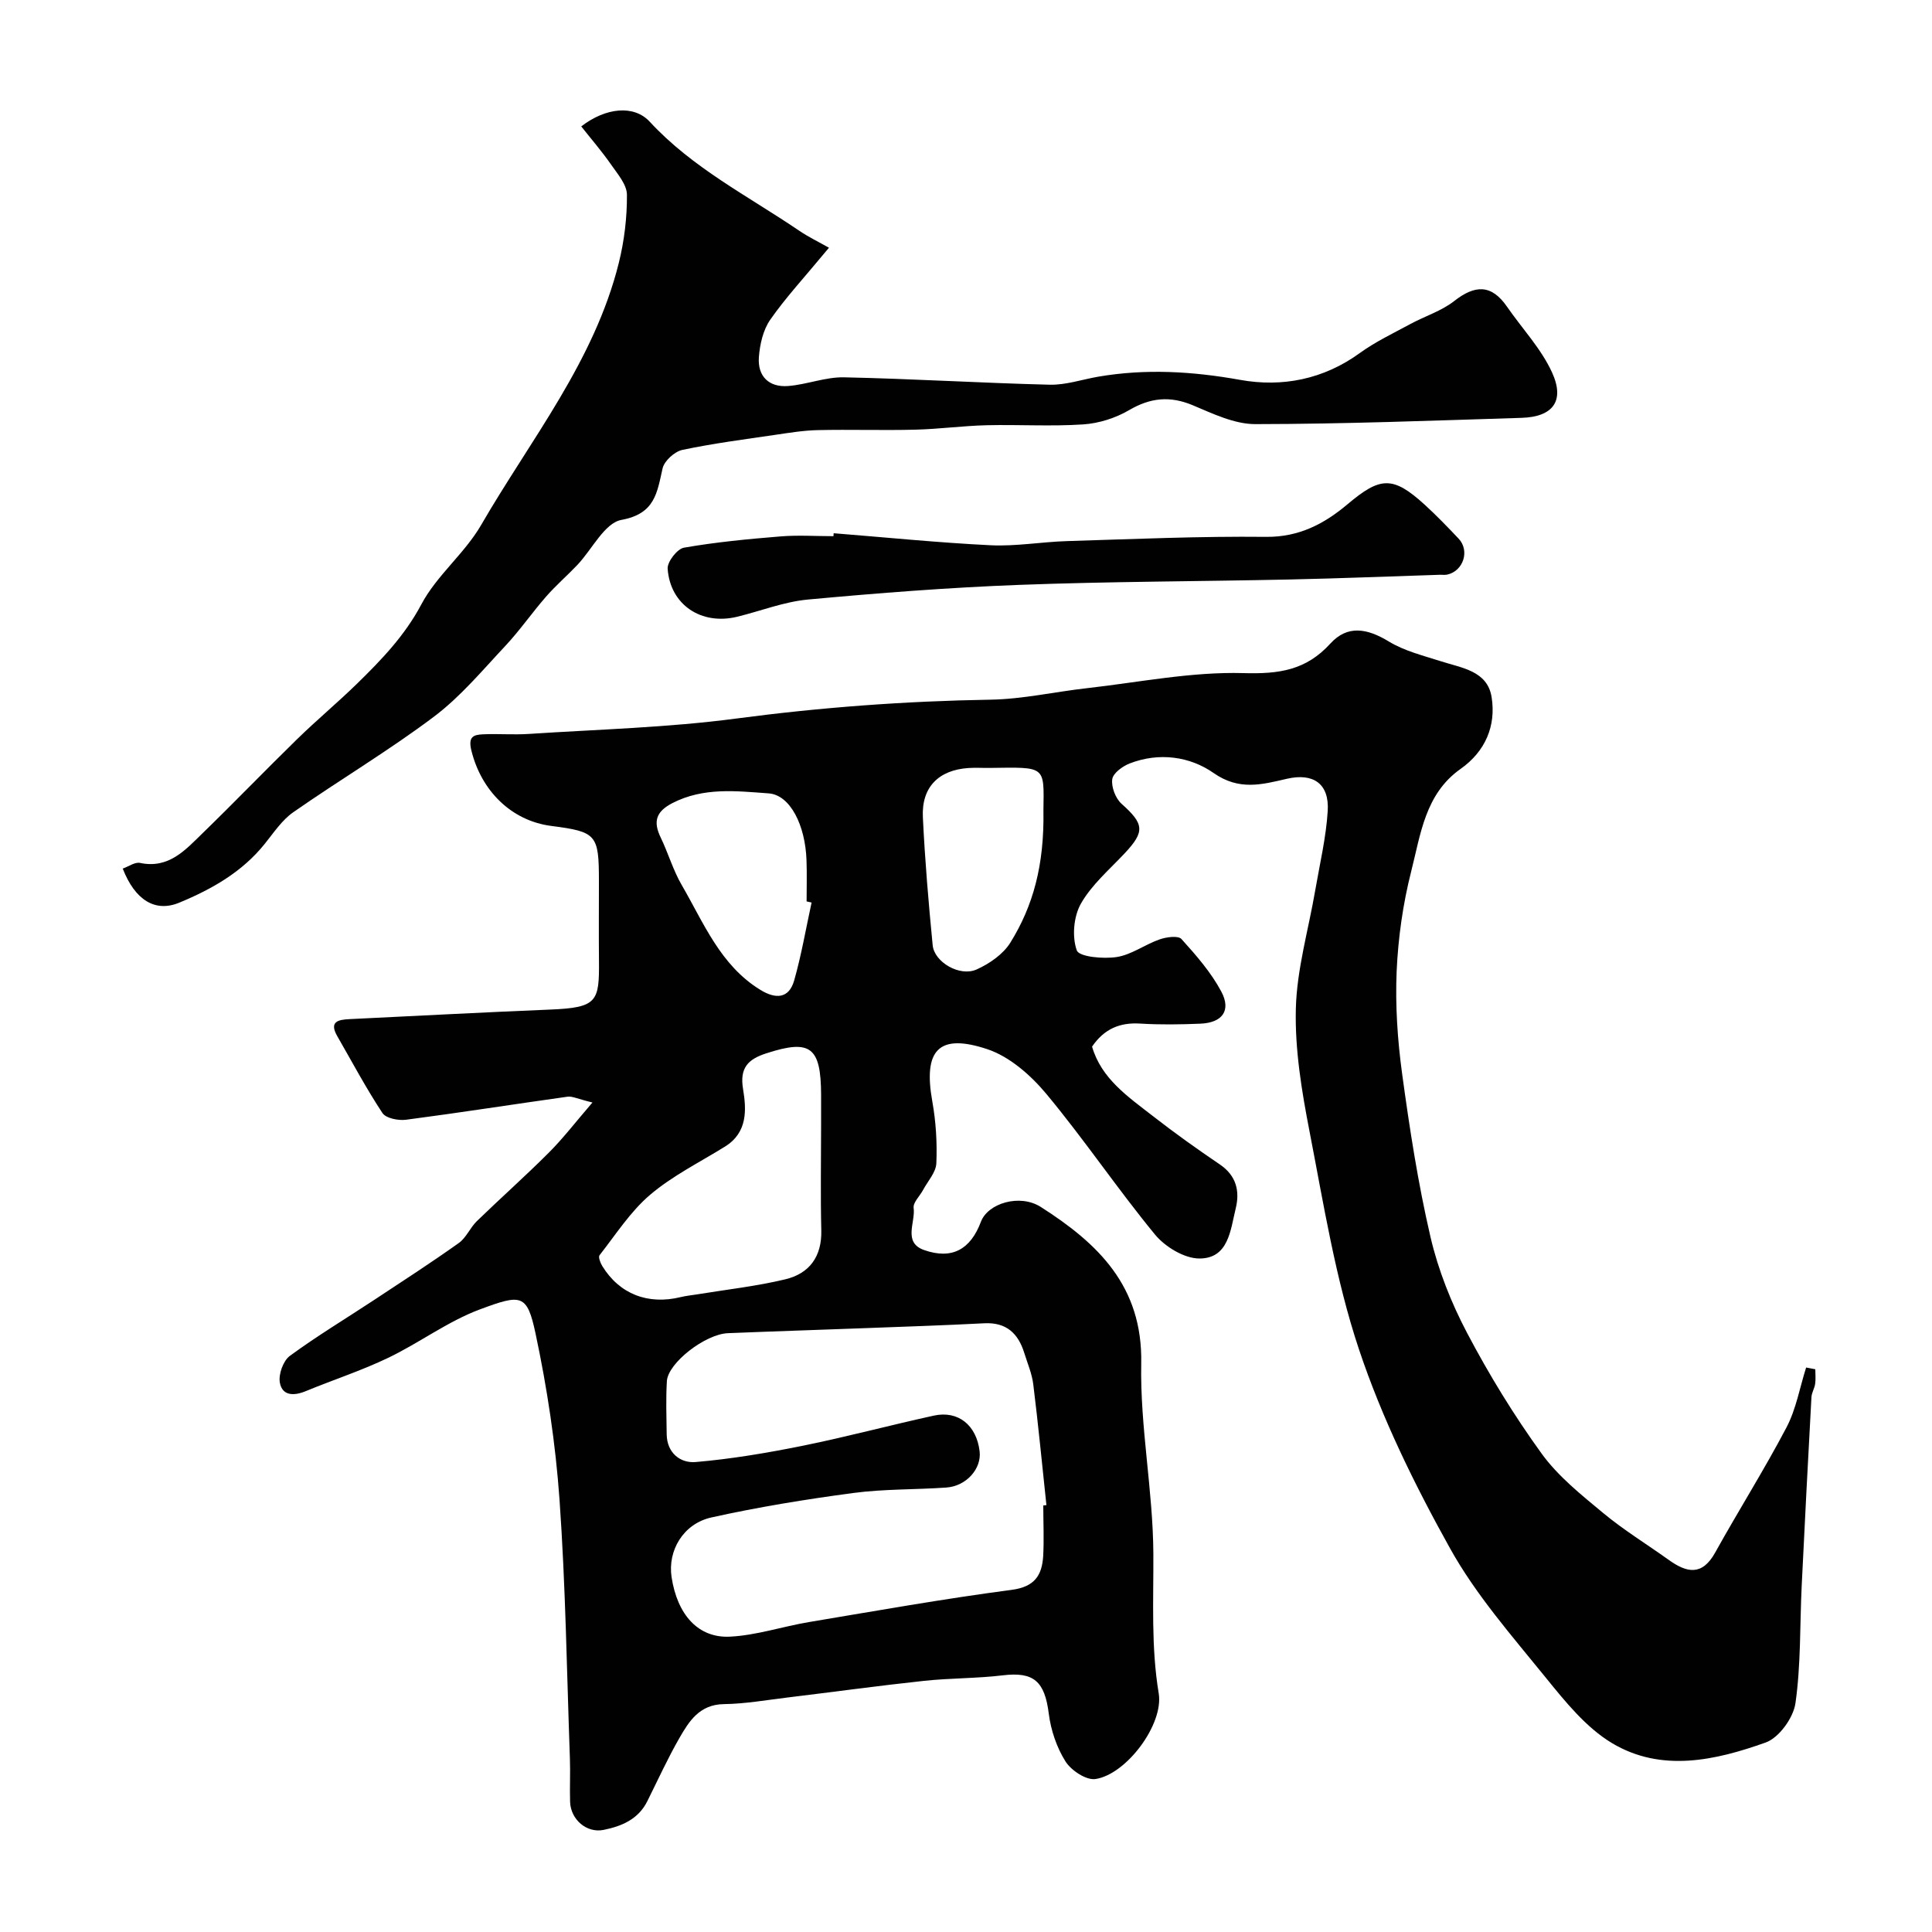 <svg enable-background="new 0 0 400 400" viewBox="0 0 400 400" xmlns="http://www.w3.org/2000/svg"><g fill="#010102"><path d="m122.66 228.26c-3.06-.74-4.16-1.34-5.17-1.2-11.14 1.56-22.25 3.31-33.41 4.77-1.6.21-4.18-.29-4.9-1.39-3.39-5.13-6.28-10.58-9.35-15.91-1.74-3.02.18-3.42 2.52-3.53 13.86-.67 27.71-1.41 41.58-1.98 9.72-.4 10.16-1.63 10.08-10.11-.05-5.5-.01-11-.01-16.5 0-9.64-.49-10.2-9.87-11.41-8.27-1.07-14.48-7.28-16.53-15.59-.72-2.9.41-3.29 2.43-3.38 3.16-.14 6.34.13 9.49-.08 14.3-.94 28.69-1.3 42.88-3.18 17.51-2.32 35.02-3.62 52.66-3.91 6.67-.11 13.31-1.63 19.98-2.38 10.81-1.22 21.67-3.43 32.45-3.12 7.35.21 12.91-.59 17.95-6.12 3.52-3.86 7.56-3.19 12.11-.42 3.24 1.97 7.13 2.92 10.81 4.1 4.32 1.39 9.59 1.98 10.46 7.4.96 5.98-1.31 11.27-6.43 14.88-7.33 5.17-8.26 13.52-10.2 21.14-1.72 6.75-2.72 13.8-3.03 20.76-.3 7.06.18 14.23 1.14 21.25 1.54 11.3 3.28 22.62 5.86 33.72 1.6 6.88 4.3 13.67 7.6 19.93 4.55 8.64 9.69 17.04 15.41 24.94 3.42 4.73 8.22 8.55 12.77 12.33 4.26 3.53 9.03 6.45 13.54 9.68 3.73 2.68 6.91 3.39 9.63-1.51 4.82-8.69 10.14-17.11 14.76-25.9 2-3.8 2.75-8.26 4.07-12.41.63.12 1.27.24 1.9.36 0 1.01.11 2.03-.03 3.01-.13.94-.72 1.84-.77 2.77-.71 13.03-1.39 26.05-2.02 39.09-.39 8.1-.15 16.27-1.29 24.26-.43 3.04-3.41 7.17-6.17 8.15-10.43 3.72-21.6 6.23-31.8.13-5.38-3.22-9.69-8.59-13.74-13.58-6.99-8.63-14.46-17.13-19.81-26.76-7.34-13.18-14.1-26.95-18.86-41.22-4.86-14.56-7.29-29.97-10.23-45.11-1.62-8.34-3.04-16.93-2.83-25.36.2-8.22 2.62-16.38 4.02-24.57.94-5.46 2.24-10.9 2.58-16.4.35-5.66-3-7.92-8.46-6.66-5.15 1.19-9.87 2.51-15.17-1.2-4.91-3.44-11.3-4.33-17.36-1.98-1.48.57-3.45 2.01-3.62 3.27-.22 1.61.68 3.97 1.92 5.08 4.68 4.18 4.89 5.74.65 10.26-3.16 3.37-6.83 6.5-9.06 10.42-1.51 2.66-1.87 6.86-.85 9.68.49 1.35 5.51 1.8 8.28 1.37 3.07-.48 5.84-2.6 8.87-3.65 1.4-.49 3.84-.83 4.52-.07 3.05 3.37 6.12 6.89 8.24 10.86 2.11 3.95.21 6.47-4.31 6.66-4.16.17-8.34.24-12.49-.02-4.2-.26-7.43 1.09-9.95 4.77 1.92 6.64 7.45 10.38 12.58 14.37 4.5 3.51 9.16 6.83 13.88 10.03 3.42 2.32 4.16 5.53 3.28 9.11-1.09 4.45-1.46 10.36-7.52 10.36-3.12 0-7.1-2.42-9.2-4.97-7.78-9.46-14.64-19.68-22.48-29.1-3.22-3.87-7.61-7.73-12.23-9.27-10.14-3.37-13.29.23-11.38 10.85.75 4.19 1.01 8.54.83 12.78-.08 1.88-1.78 3.7-2.76 5.54-.67 1.25-2.09 2.58-1.94 3.7.41 2.97-2.27 7.16 2.17 8.72 5.79 2.03 9.61-.14 11.76-5.86 1.43-3.81 8.02-5.85 12.4-3.06 11.8 7.53 21.1 16.37 20.79 32.4-.26 13.11 2.44 26.26 2.51 39.4.05 9.68-.49 19.26 1.11 28.91 1.05 6.38-6.65 16.75-13.09 17.73-1.91.29-5.03-1.77-6.21-3.64-1.82-2.89-3.03-6.47-3.46-9.88-.84-6.71-3.11-8.73-9.52-7.95-5.4.65-10.88.56-16.29 1.14-9.44 1.01-18.85 2.31-28.28 3.45-4.39.53-8.78 1.31-13.17 1.37-5.05.07-7.21 3.52-9.24 7.06-2.42 4.22-4.45 8.68-6.62 13.04-1.87 3.75-5.3 5.18-9.05 5.94-3.51.71-6.82-2.14-6.94-5.82-.09-3 .07-6-.04-9-.64-17.87-.89-35.77-2.15-53.59-.82-11.54-2.56-23.09-4.97-34.4-1.75-8.2-2.96-8.13-11.47-4.97-6.66 2.47-12.56 6.94-19.02 10.04-5.52 2.65-11.4 4.56-17.07 6.9-2.44 1.01-4.87 1.01-5.37-1.76-.31-1.71.69-4.52 2.06-5.53 5.65-4.15 11.68-7.77 17.54-11.64 5.85-3.86 11.73-7.67 17.44-11.73 1.54-1.09 2.34-3.16 3.73-4.52 4.92-4.78 10.06-9.33 14.9-14.18 2.9-2.88 5.43-6.2 9.05-10.4zm93.34 83.43c.22-.02.43-.05.65-.07-.89-8.33-1.69-16.68-2.72-24.99-.27-2.22-1.2-4.37-1.87-6.53-1.26-4.04-3.71-6.36-8.27-6.13-8.43.44-16.86.71-25.29 1.03-9.26.35-18.53.64-27.79 1.02-4.7.19-12.41 6.16-12.64 9.93-.22 3.65-.09 7.33-.04 10.99.05 3.91 2.86 6.03 6 5.76 7.45-.64 14.87-1.9 22.21-3.38 9.08-1.84 18.04-4.25 27.09-6.23 5.07-1.11 8.85 1.99 9.49 7.39.43 3.6-2.75 7.21-6.89 7.5-6.42.45-12.92.28-19.28 1.13-9.84 1.31-19.67 2.91-29.35 5.06-5.89 1.31-9.08 6.91-8.26 12.34 1.18 7.77 5.49 12.69 12.13 12.34 5.46-.28 10.82-2.09 16.27-3.01 13.99-2.34 27.97-4.83 42.03-6.68 4.76-.63 6.25-3.01 6.51-6.97.19-3.49.02-7 .02-10.5zm-46-79.02c0-2 .01-3.99 0-5.99-.04-9.98-2.22-11.56-11.38-8.59-3.74 1.22-5.51 2.99-4.78 7.37.72 4.33.95 9.02-3.74 11.93-5.22 3.24-10.85 6.03-15.49 9.97-4.09 3.47-7.11 8.23-10.48 12.52-.3.38.17 1.59.56 2.23 3.55 5.8 9.45 8.1 16.24 6.44 1.1-.27 2.25-.38 3.37-.56 6.1-1 12.28-1.68 18.28-3.12 4.98-1.19 7.6-4.69 7.46-10.16-.18-7.33-.04-14.69-.04-22.04zm-1.97-45.81c-.34-.08-.69-.15-1.03-.23 0-2.83.08-5.67-.02-8.5-.24-7.26-3.37-13.55-7.84-13.87-6.66-.48-13.48-1.31-19.92 2.01-3.43 1.77-4.02 3.84-2.43 7.13 1.56 3.23 2.56 6.75 4.35 9.83 4.57 7.86 7.99 16.63 16.3 21.72 3.13 1.92 5.9 1.86 6.99-1.97 1.5-5.29 2.43-10.74 3.6-16.12zm48-19.11c.13-9.25.54-8.92-11.05-8.76-1.5.02-3-.08-4.49.02-6.16.42-9.72 3.97-9.42 10.17.42 8.85 1.17 17.7 2.03 26.52.34 3.51 5.62 6.58 9.09 5.02 2.66-1.19 5.51-3.16 7-5.57 4.7-7.58 7.04-16.01 6.84-27.4z"/><path d="m25.41 179.83c1.21-.42 2.53-1.4 3.59-1.17 5.96 1.25 9.38-2.69 12.94-6.15 6.62-6.43 13.02-13.08 19.63-19.53 4.02-3.92 8.35-7.53 12.37-11.45 5.05-4.94 9.86-9.92 13.3-16.41 3.17-5.98 8.96-10.53 12.37-16.42 10.25-17.71 23.46-33.92 28.52-54.32 1.13-4.56 1.7-9.37 1.67-14.06-.01-2.1-1.94-4.31-3.3-6.27-1.9-2.73-4.09-5.26-6.16-7.88 5.07-3.91 10.91-4.51 14.18-.97 8.85 9.58 20.34 15.37 30.89 22.53 2 1.36 4.21 2.42 6.22 3.56-5.18 6.26-9 10.36-12.17 14.92-1.47 2.12-2.14 5.08-2.34 7.72-.3 3.96 2.07 6.3 6.05 5.99 3.88-.3 7.73-1.88 11.57-1.8 14.2.3 28.39 1.18 42.59 1.53 3.33.08 6.69-1.08 10.04-1.66 9.85-1.69 19.53-1.11 29.4.66 8.67 1.56 17.23-.09 24.74-5.54 3.25-2.36 6.96-4.11 10.52-6.04 2.99-1.62 6.4-2.67 9.03-4.73 4.31-3.39 7.73-3.52 10.96 1.17 3.13 4.53 7.06 8.67 9.31 13.59 2.71 5.93.17 9.21-6.29 9.41-18.37.57-36.75 1.28-55.12 1.3-4.33.01-8.79-2.15-12.95-3.9-4.75-1.99-8.8-1.58-13.23 1.02-2.8 1.64-6.26 2.73-9.5 2.94-6.63.44-13.32.01-19.98.17-4.93.12-9.85.8-14.79.92-6.7.17-13.42-.06-20.12.09-2.93.06-5.87.54-8.78.97-6.45.95-12.93 1.78-19.3 3.13-1.61.34-3.74 2.28-4.09 3.83-1.15 5.04-1.54 9.38-8.52 10.66-3.49.64-6.07 6.1-9.12 9.32-2.11 2.22-4.45 4.24-6.46 6.54-2.91 3.32-5.43 6.99-8.44 10.21-4.76 5.07-9.3 10.54-14.81 14.68-9.36 7.04-19.49 13.06-29.11 19.77-2.35 1.64-4.06 4.26-5.91 6.55-4.69 5.85-10.97 9.39-17.7 12.18-4.98 2.06-9.16-.53-11.7-7.06z"/><path d="m172.6 110.4c10.84.86 21.67 1.96 32.52 2.49 5.23.25 10.51-.7 15.78-.86 13.75-.42 27.5-1.03 41.24-.88 6.84.07 12.08-2.73 16.86-6.76 6.75-5.69 9.36-5.91 15.93.07 2.46 2.24 4.77 4.64 7.06 7.06 2.35 2.48 1 6.69-2.34 7.44-.48.11-1 .03-1.49.04-10.42.33-20.84.76-31.26.98-18.6.4-37.21.41-55.8 1.11-14.63.55-29.25 1.69-43.84 3.04-4.95.46-9.75 2.37-14.63 3.56-7.41 1.81-13.87-2.45-14.4-9.94-.1-1.43 1.98-4.12 3.38-4.36 6.59-1.15 13.29-1.79 19.97-2.33 3.64-.3 7.32-.05 10.98-.05.01-.21.03-.41.04-.61z"/></g></svg>